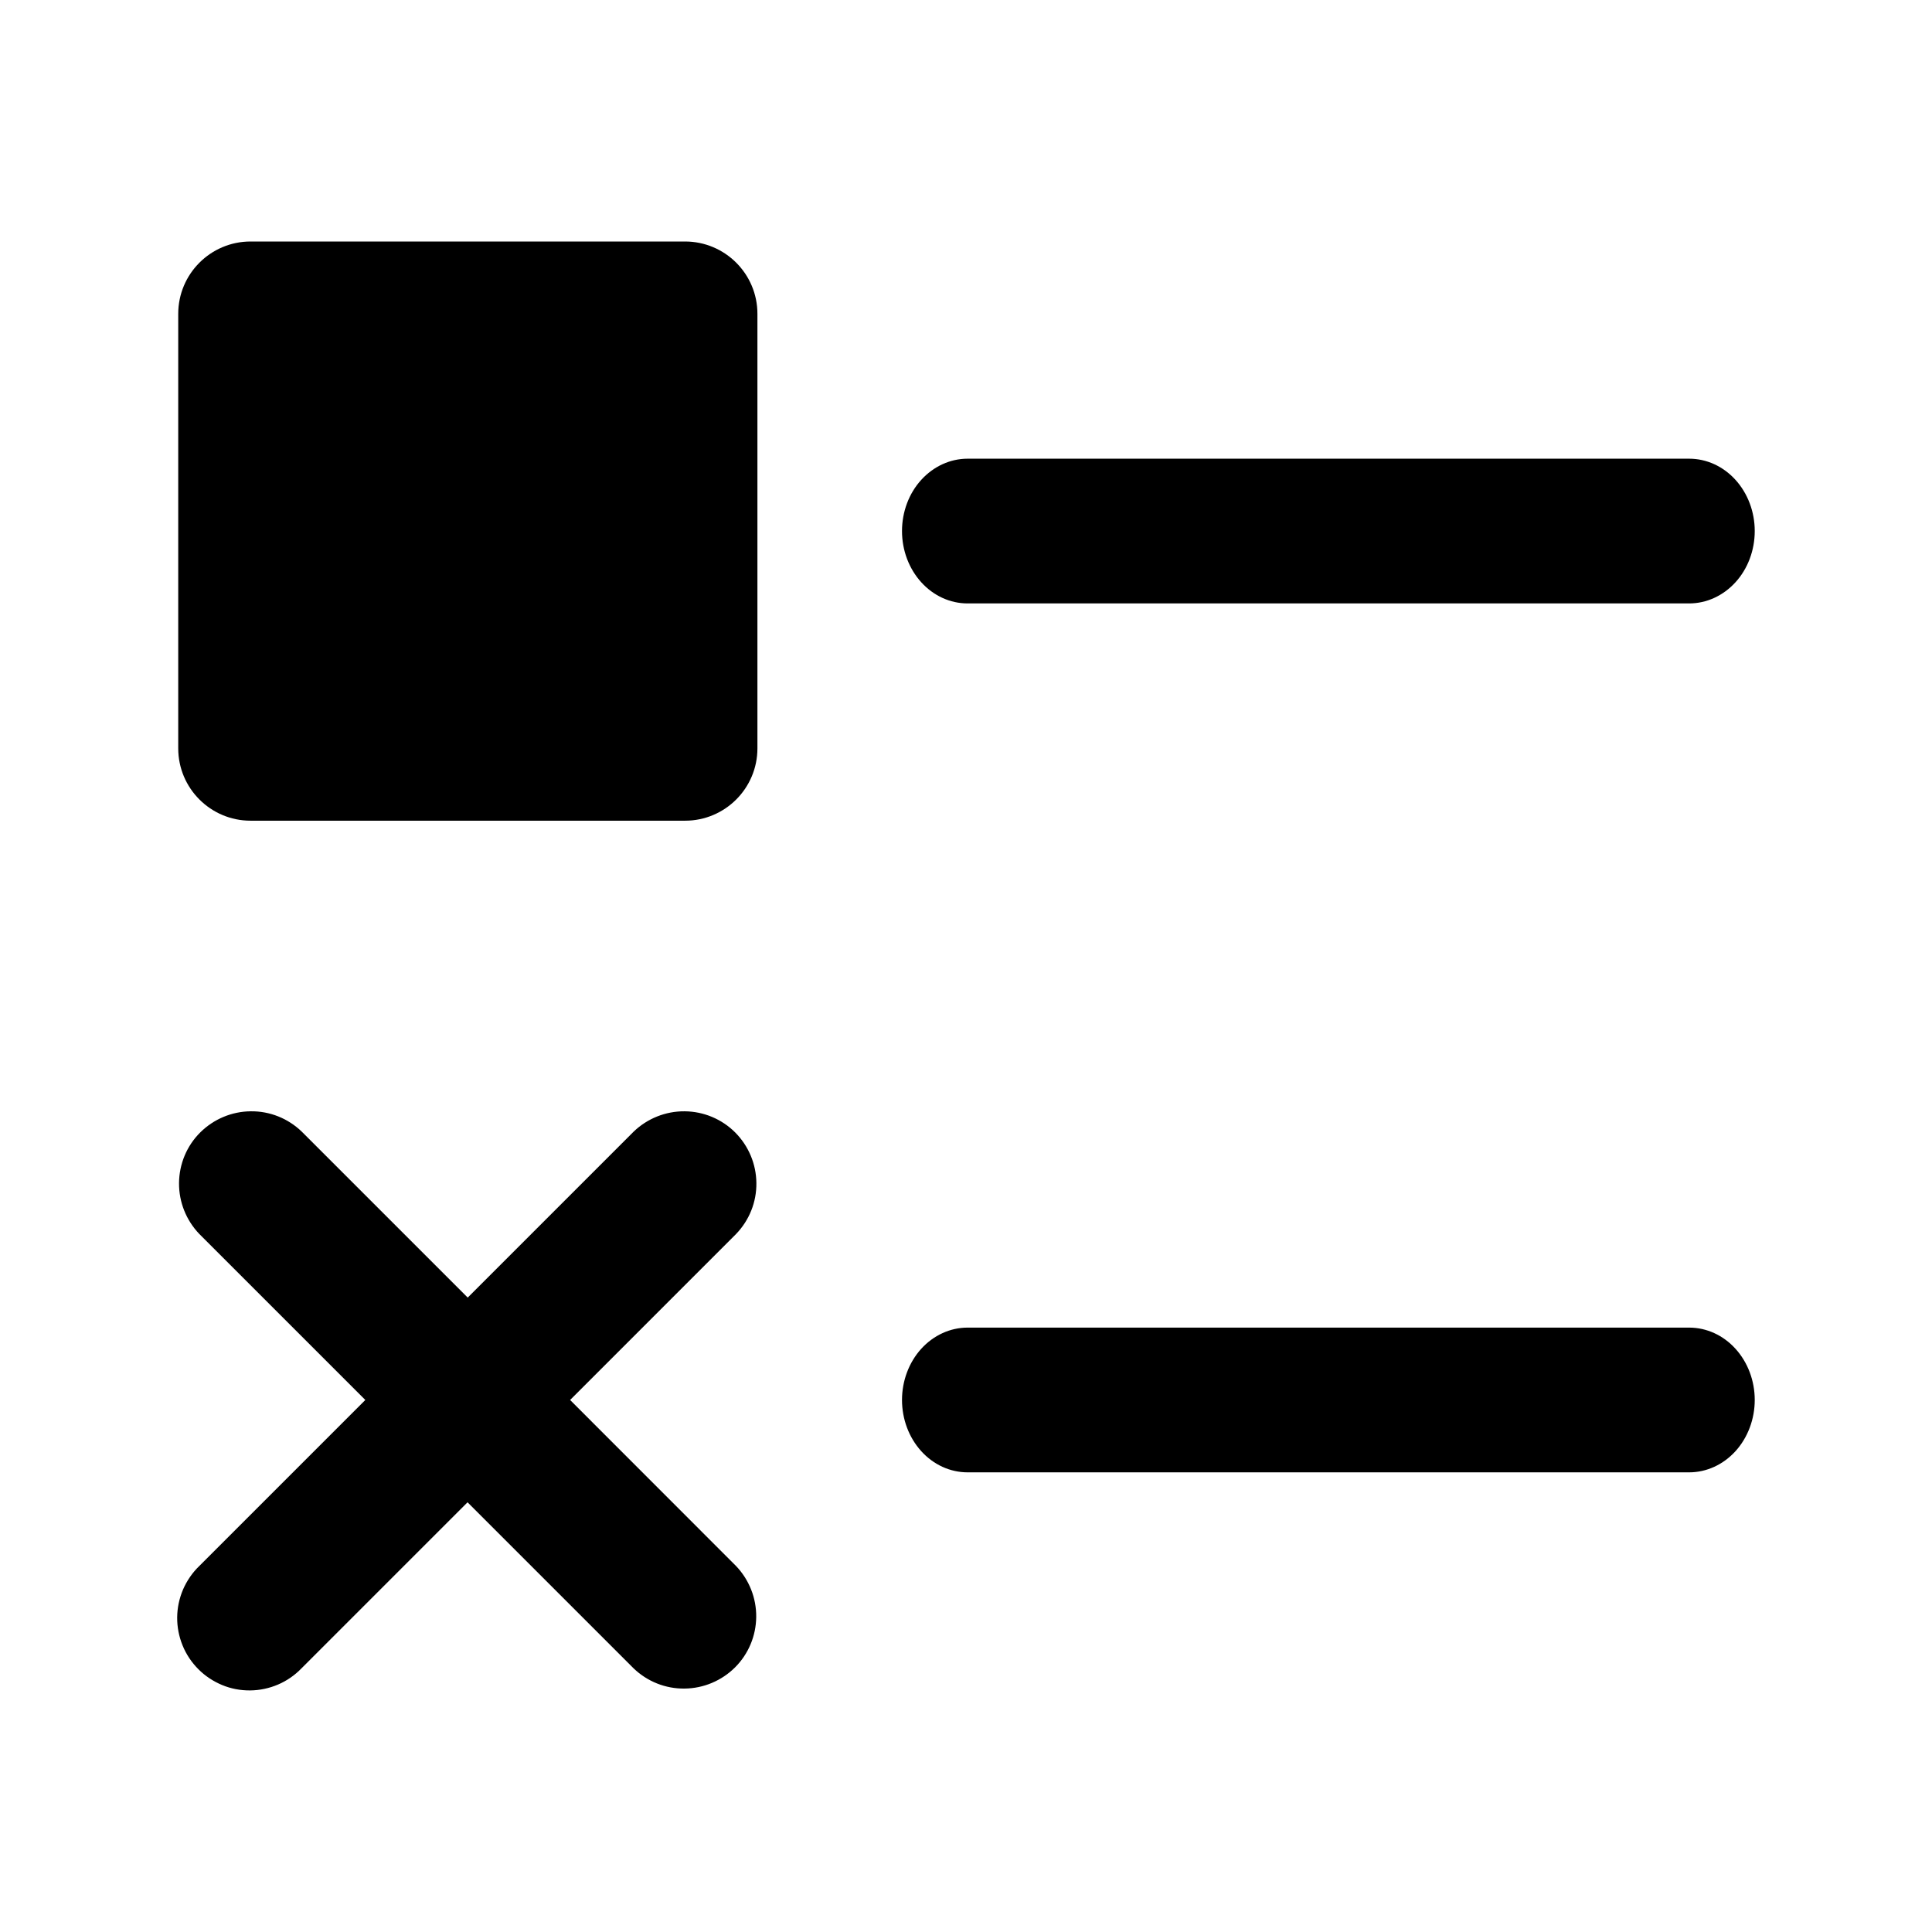 <svg fill="none" height="24" viewBox="0 0 24 24" width="24" xmlns="http://www.w3.org/2000/svg"><g fill="#000"><path d="m20.983 5.698h-8.963c-.216 0-.423.095-.576.263s-.239.397-.239.636c0 .239.086.467.239.636s.36.263.576.263h8.963c.216 0 .423-.095.576-.263s.239-.397.239-.636c0-.239-.086-.467-.239-.636s-.36-.263-.576-.263z"/><path d="m8.51 3h-5.397c-.497 0-.899.403-.899.899v5.397c0 .497.403.899.899.899h5.397c.497 0 .899-.403.899-.899v-5.397c0-.497-.403-.899-.899-.899z"/><path d="m20.983 16.492h-8.963c-.216 0-.423.095-.576.263-.153.169-.239.398-.239.636 0 .238.086.467.239.636.153.169.36.263.576.263h8.963c.216 0 .423-.095.576-.263.153-.169.239-.398.239-.636 0-.239-.086-.467-.239-.636-.153-.169-.36-.263-.576-.263z"/><path d="m7.082 17.391 2.062-2.062c.164-.17.255-.397.252-.633-.002-.236-.097-.461-.263-.628-.167-.167-.392-.261-.628-.263-.236-.002-.463.089-.633.252l-2.062 2.062-2.062-2.062c-.17-.164-.397-.255-.633-.252-.236.002-.461.097-.628.263s-.261.392-.263.628c-.002.236.089.463.252.633l2.062 2.062-2.062 2.062c-.086.083-.154.182-.202.292-.047.11-.072.228-.073.347-.001.119.022.238.067.348.045.111.112.211.196.295.084.085.185.151.295.197s.229.068.348.067c.119-.001.237-.026.347-.073.11-.047.209-.116.292-.202l2.062-2.062 2.062 2.062c.17.164.397.255.633.252.236-.002.461-.097.628-.263.167-.167.261-.392.263-.628.002-.236-.089-.463-.252-.633z"/></g></svg>